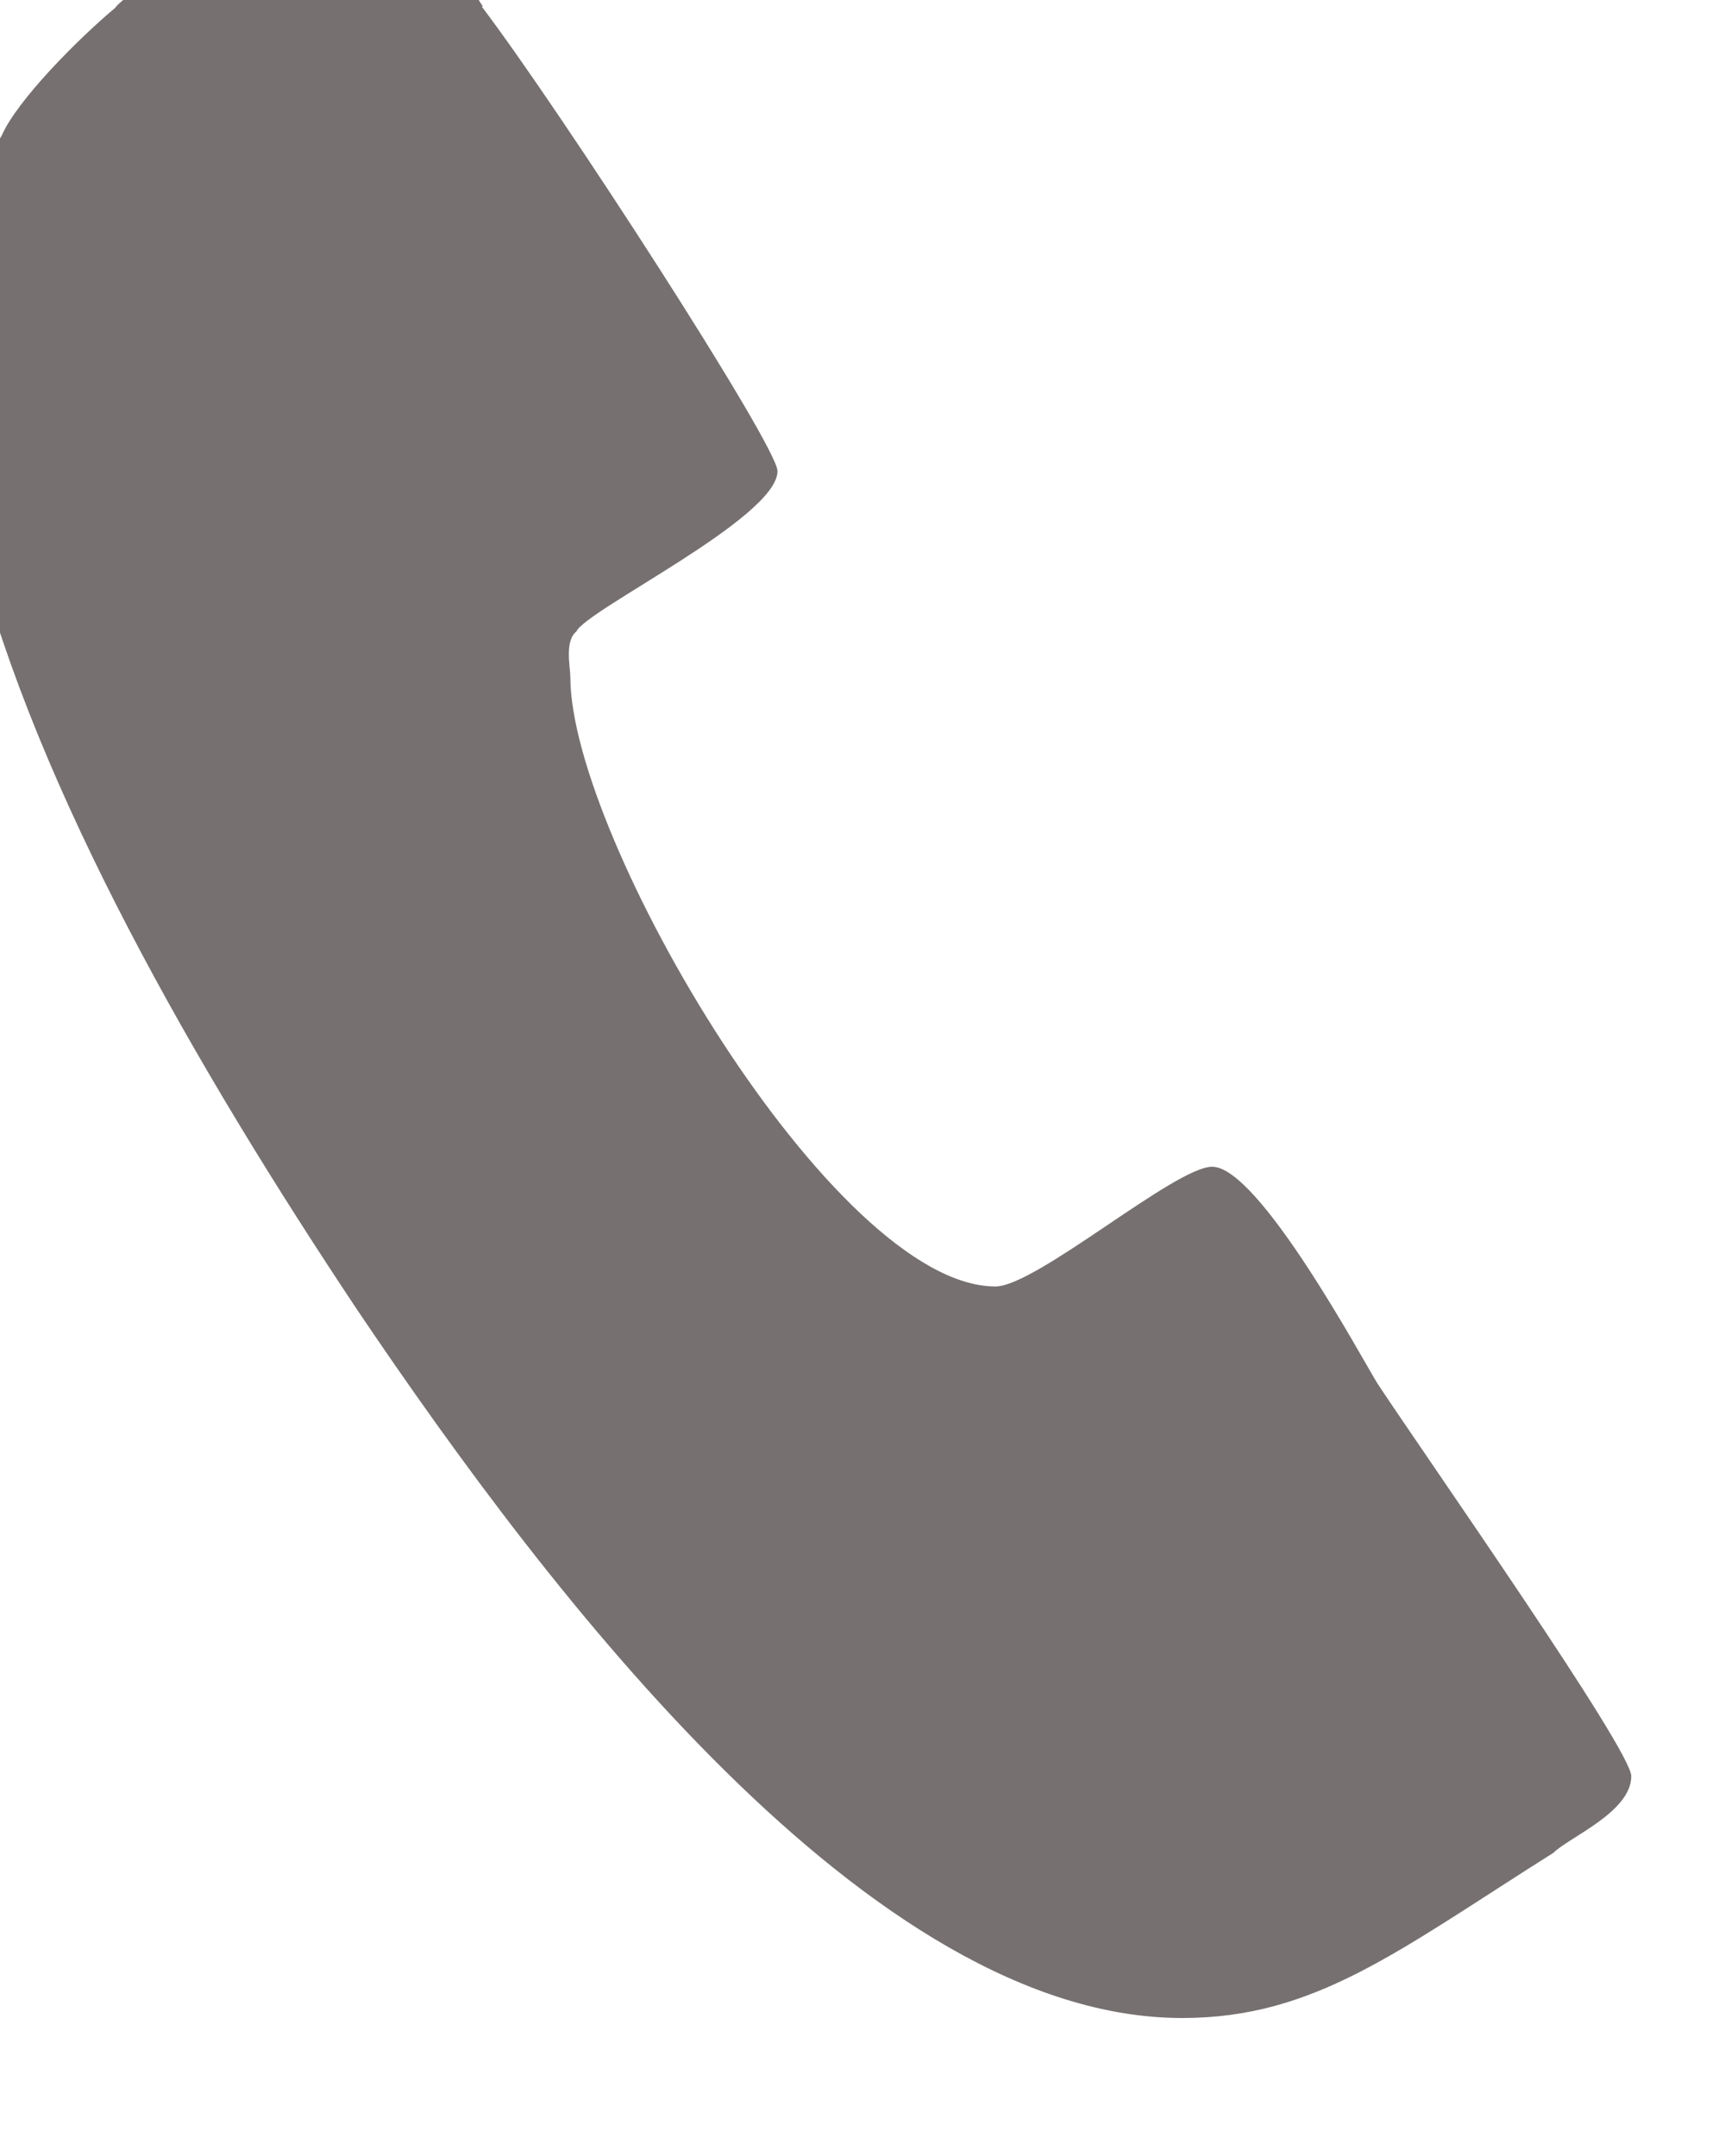 <?xml version="1.0" encoding="UTF-8" standalone="no"?>
<!DOCTYPE svg PUBLIC "-//W3C//DTD SVG 1.1//EN" "http://www.w3.org/Graphics/SVG/1.1/DTD/svg11.dtd">
<svg width="12px" height="15px" version="1.1" xmlns="http://www.w3.org/2000/svg" xmlns:xlink="http://www.w3.org/1999/xlink" xml:space="preserve" xmlns:serif="http://www.serif.com/" style="fill-rule:evenodd;clip-rule:evenodd;stroke-linejoin:round;stroke-miterlimit:1.414;">
    <g id="jycoa" transform="matrix(0.833,0,0,0.833,-785.833,-2393.33)">
        <path class="fill" d="M947.4,2873.2C948.06,2874.07 949.87,2876.87 949.87,2877.08C949.87,2877.47 948.27,2878.24 948.19,2878.42C948.09,2878.5 948.14,2878.72 948.14,2878.8C948.14,2880.14 950.34,2883.89 951.69,2883.89C952.03,2883.89 953.19,2882.89 953.5,2882.89C953.89,2882.89 954.75,2884.49 954.88,2884.7C955.31,2885.35 957,2887.76 957,2887.98C957,2888.28 956.48,2888.49 956.35,2888.62C955.05,2889.44 954.36,2890 953.25,2890C950.65,2890 947.97,2886.47 946.37,2884.1C944.99,2882.03 943.69,2879.75 943.17,2877.73C943.09,2877.43 943,2876.91 943,2876.83L943,2875.45C943.09,2875.05 943.17,2874.63 943.39,2874.28C943.52,2873.98 944.04,2873.46 944.34,2873.21C944.38,2873.12 945.94,2872 946.37,2872C946.85,2872 947.1,2872.73 947.41,2873.2L947.4,2873.2Z" style="fill:#767070;fill-rule:nonzero;"/>
    </g>
</svg>
